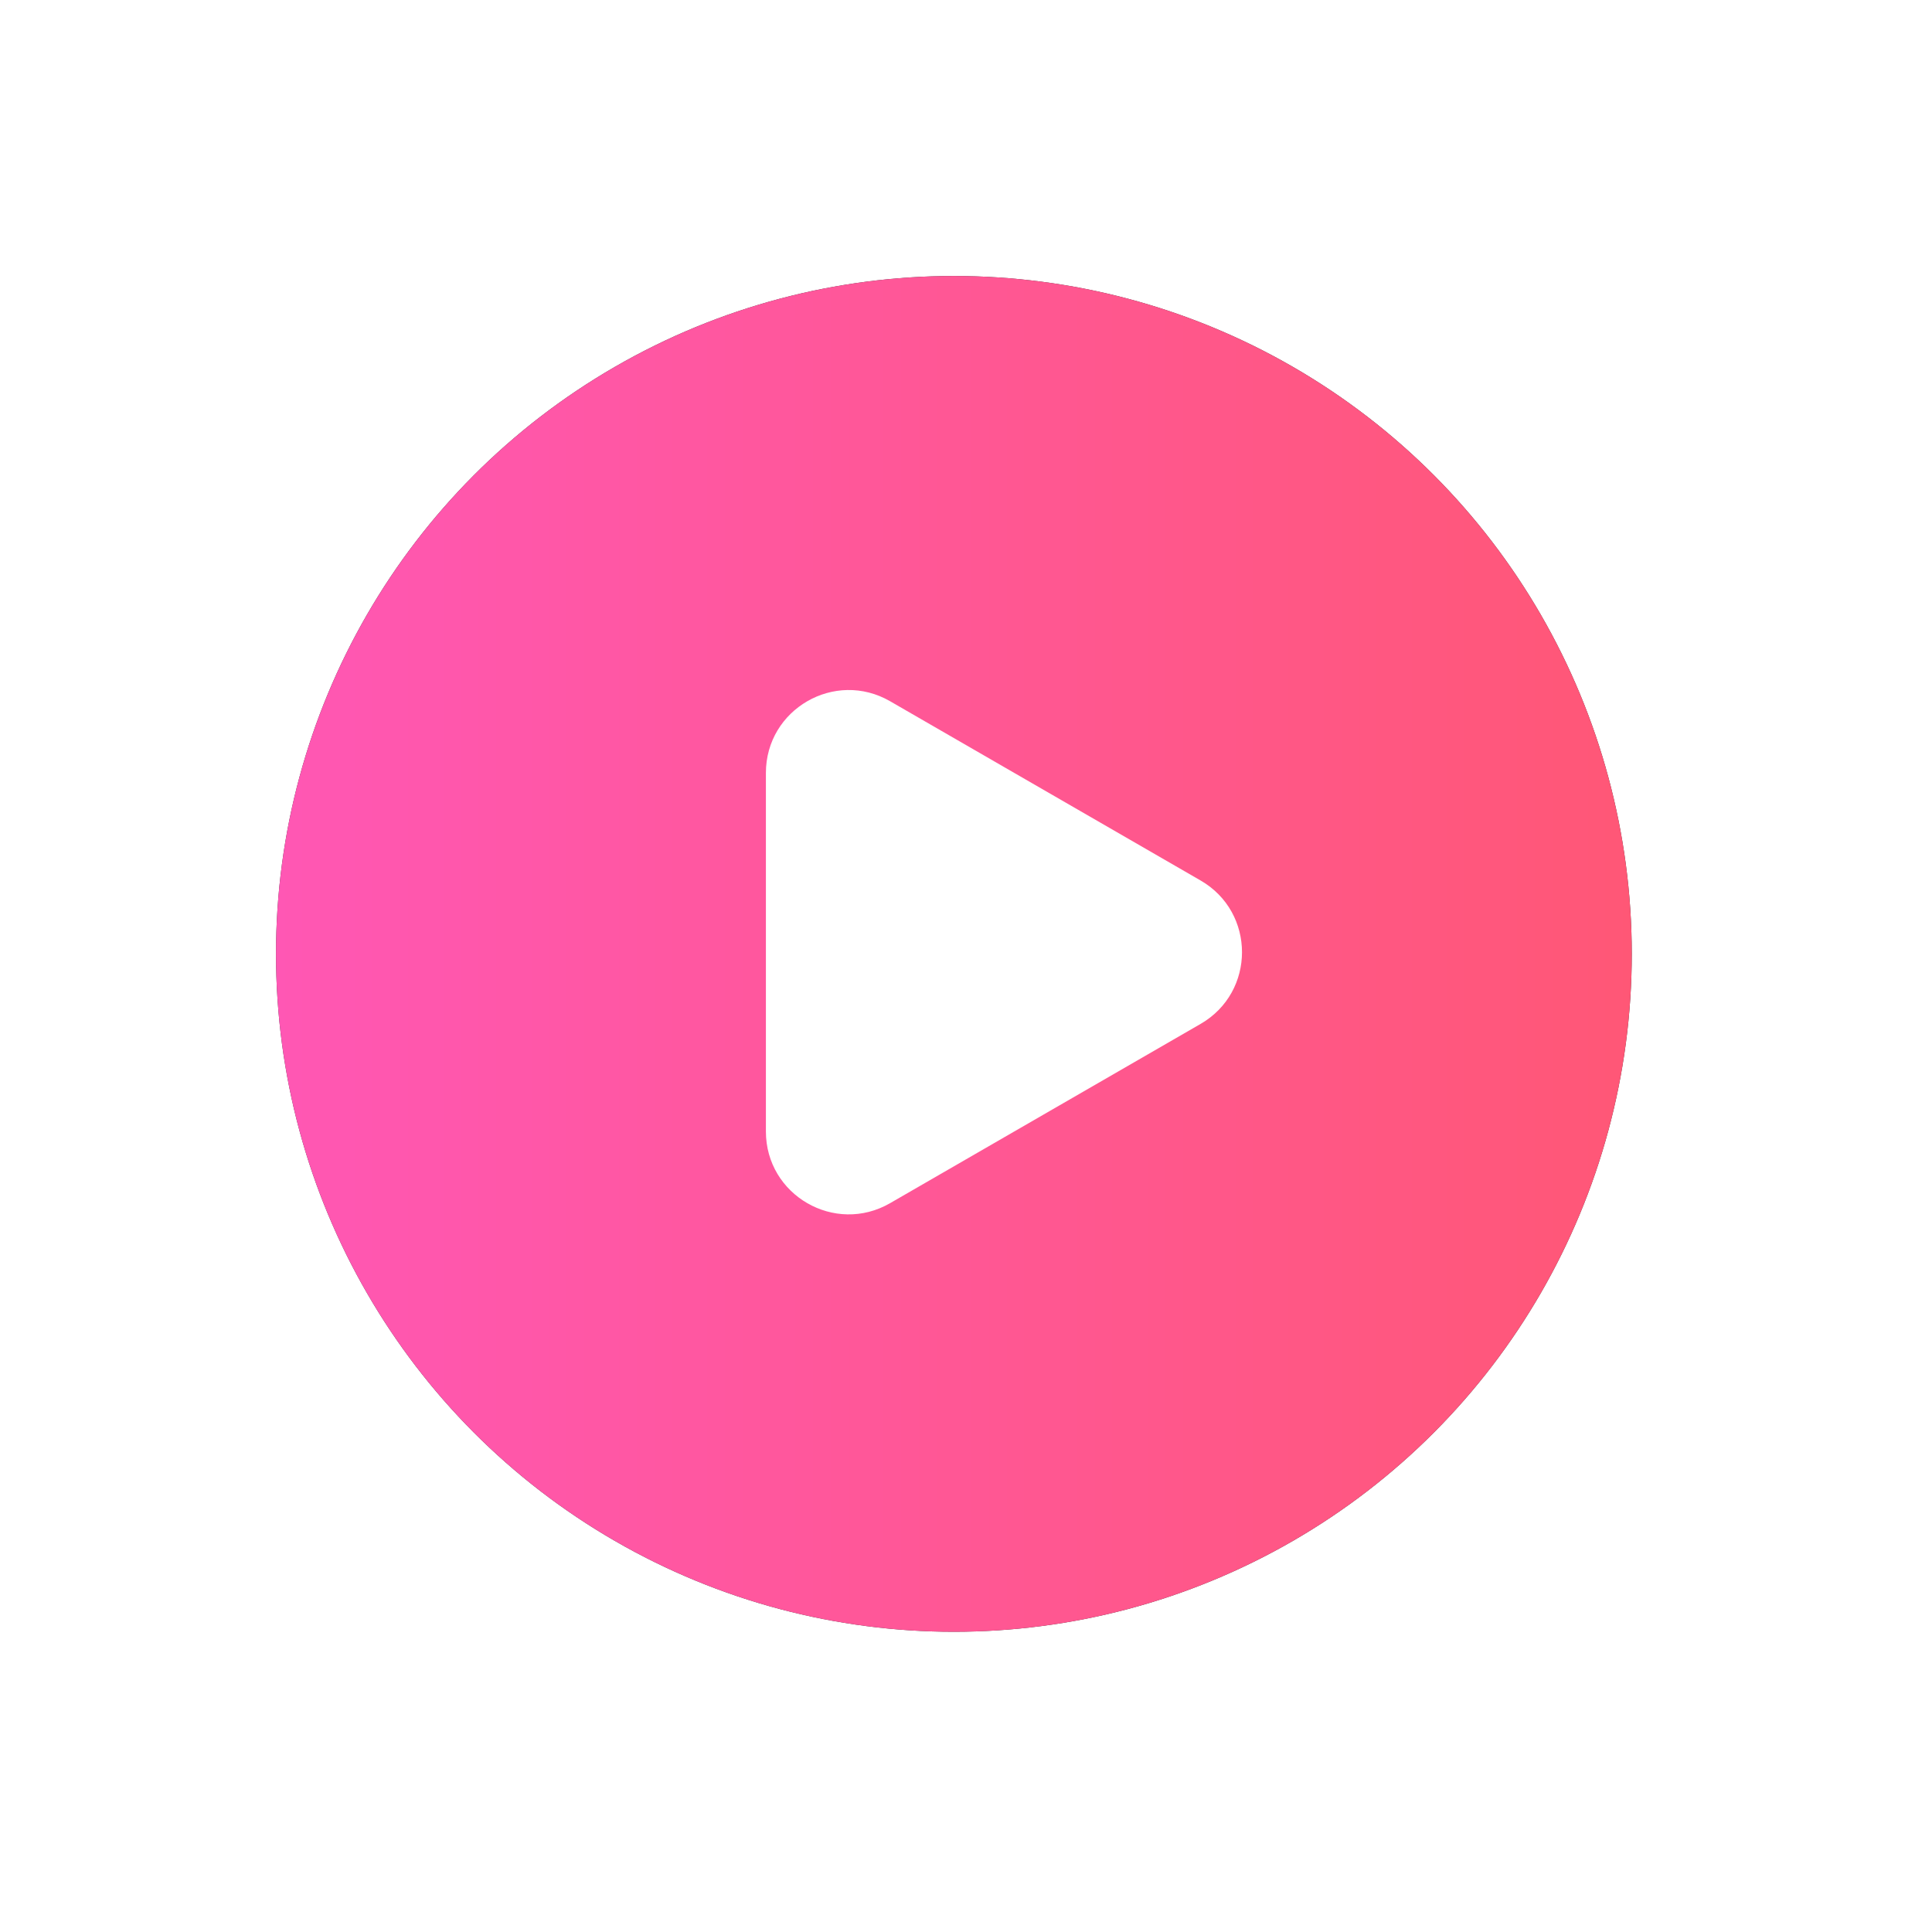 <svg width="70" height="70" viewBox="0 0 70 70" fill="none" xmlns="http://www.w3.org/2000/svg">
<g opacity="0.8">
<g filter="url(#filter0_d_2197_4555)">
<circle cx="34.561" cy="34.561" r="24.561" fill="black"/>
<circle cx="34.561" cy="34.561" r="24.561" fill="url(#paint0_linear_2197_4555)"/>
</g>
<path d="M43.5 31.902C45.5 33.057 45.5 35.943 43.5 37.098L32.25 43.593C30.25 44.748 27.75 43.305 27.75 40.995L27.75 28.005C27.75 25.695 30.25 24.252 32.25 25.407L43.5 31.902Z" fill="white"/>
</g>
<defs>
<filter id="filter0_d_2197_4555" x="0" y="0" width="69.123" height="69.123" filterUnits="userSpaceOnUse" color-interpolation-filters="sRGB">
<feFlood flood-opacity="0" result="BackgroundImageFix"/>
<feColorMatrix in="SourceAlpha" type="matrix" values="0 0 0 0 0 0 0 0 0 0 0 0 0 0 0 0 0 0 127 0" result="hardAlpha"/>
<feOffset/>
<feGaussianBlur stdDeviation="5"/>
<feComposite in2="hardAlpha" operator="out"/>
<feColorMatrix type="matrix" values="0 0 0 0 1 0 0 0 0 0 0 0 0 0 0.24 0 0 0 1 0"/>
<feBlend mode="normal" in2="BackgroundImageFix" result="effect1_dropShadow_2197_4555"/>
<feBlend mode="normal" in="SourceGraphic" in2="effect1_dropShadow_2197_4555" result="shape"/>
</filter>
<linearGradient id="paint0_linear_2197_4555" x1="59.123" y1="34.561" x2="10" y2="34.561" gradientUnits="userSpaceOnUse">
<stop stop-color="#FF2D54"/>
<stop offset="1" stop-color="#FF2DA1"/>
</linearGradient>
</defs>
</svg>
